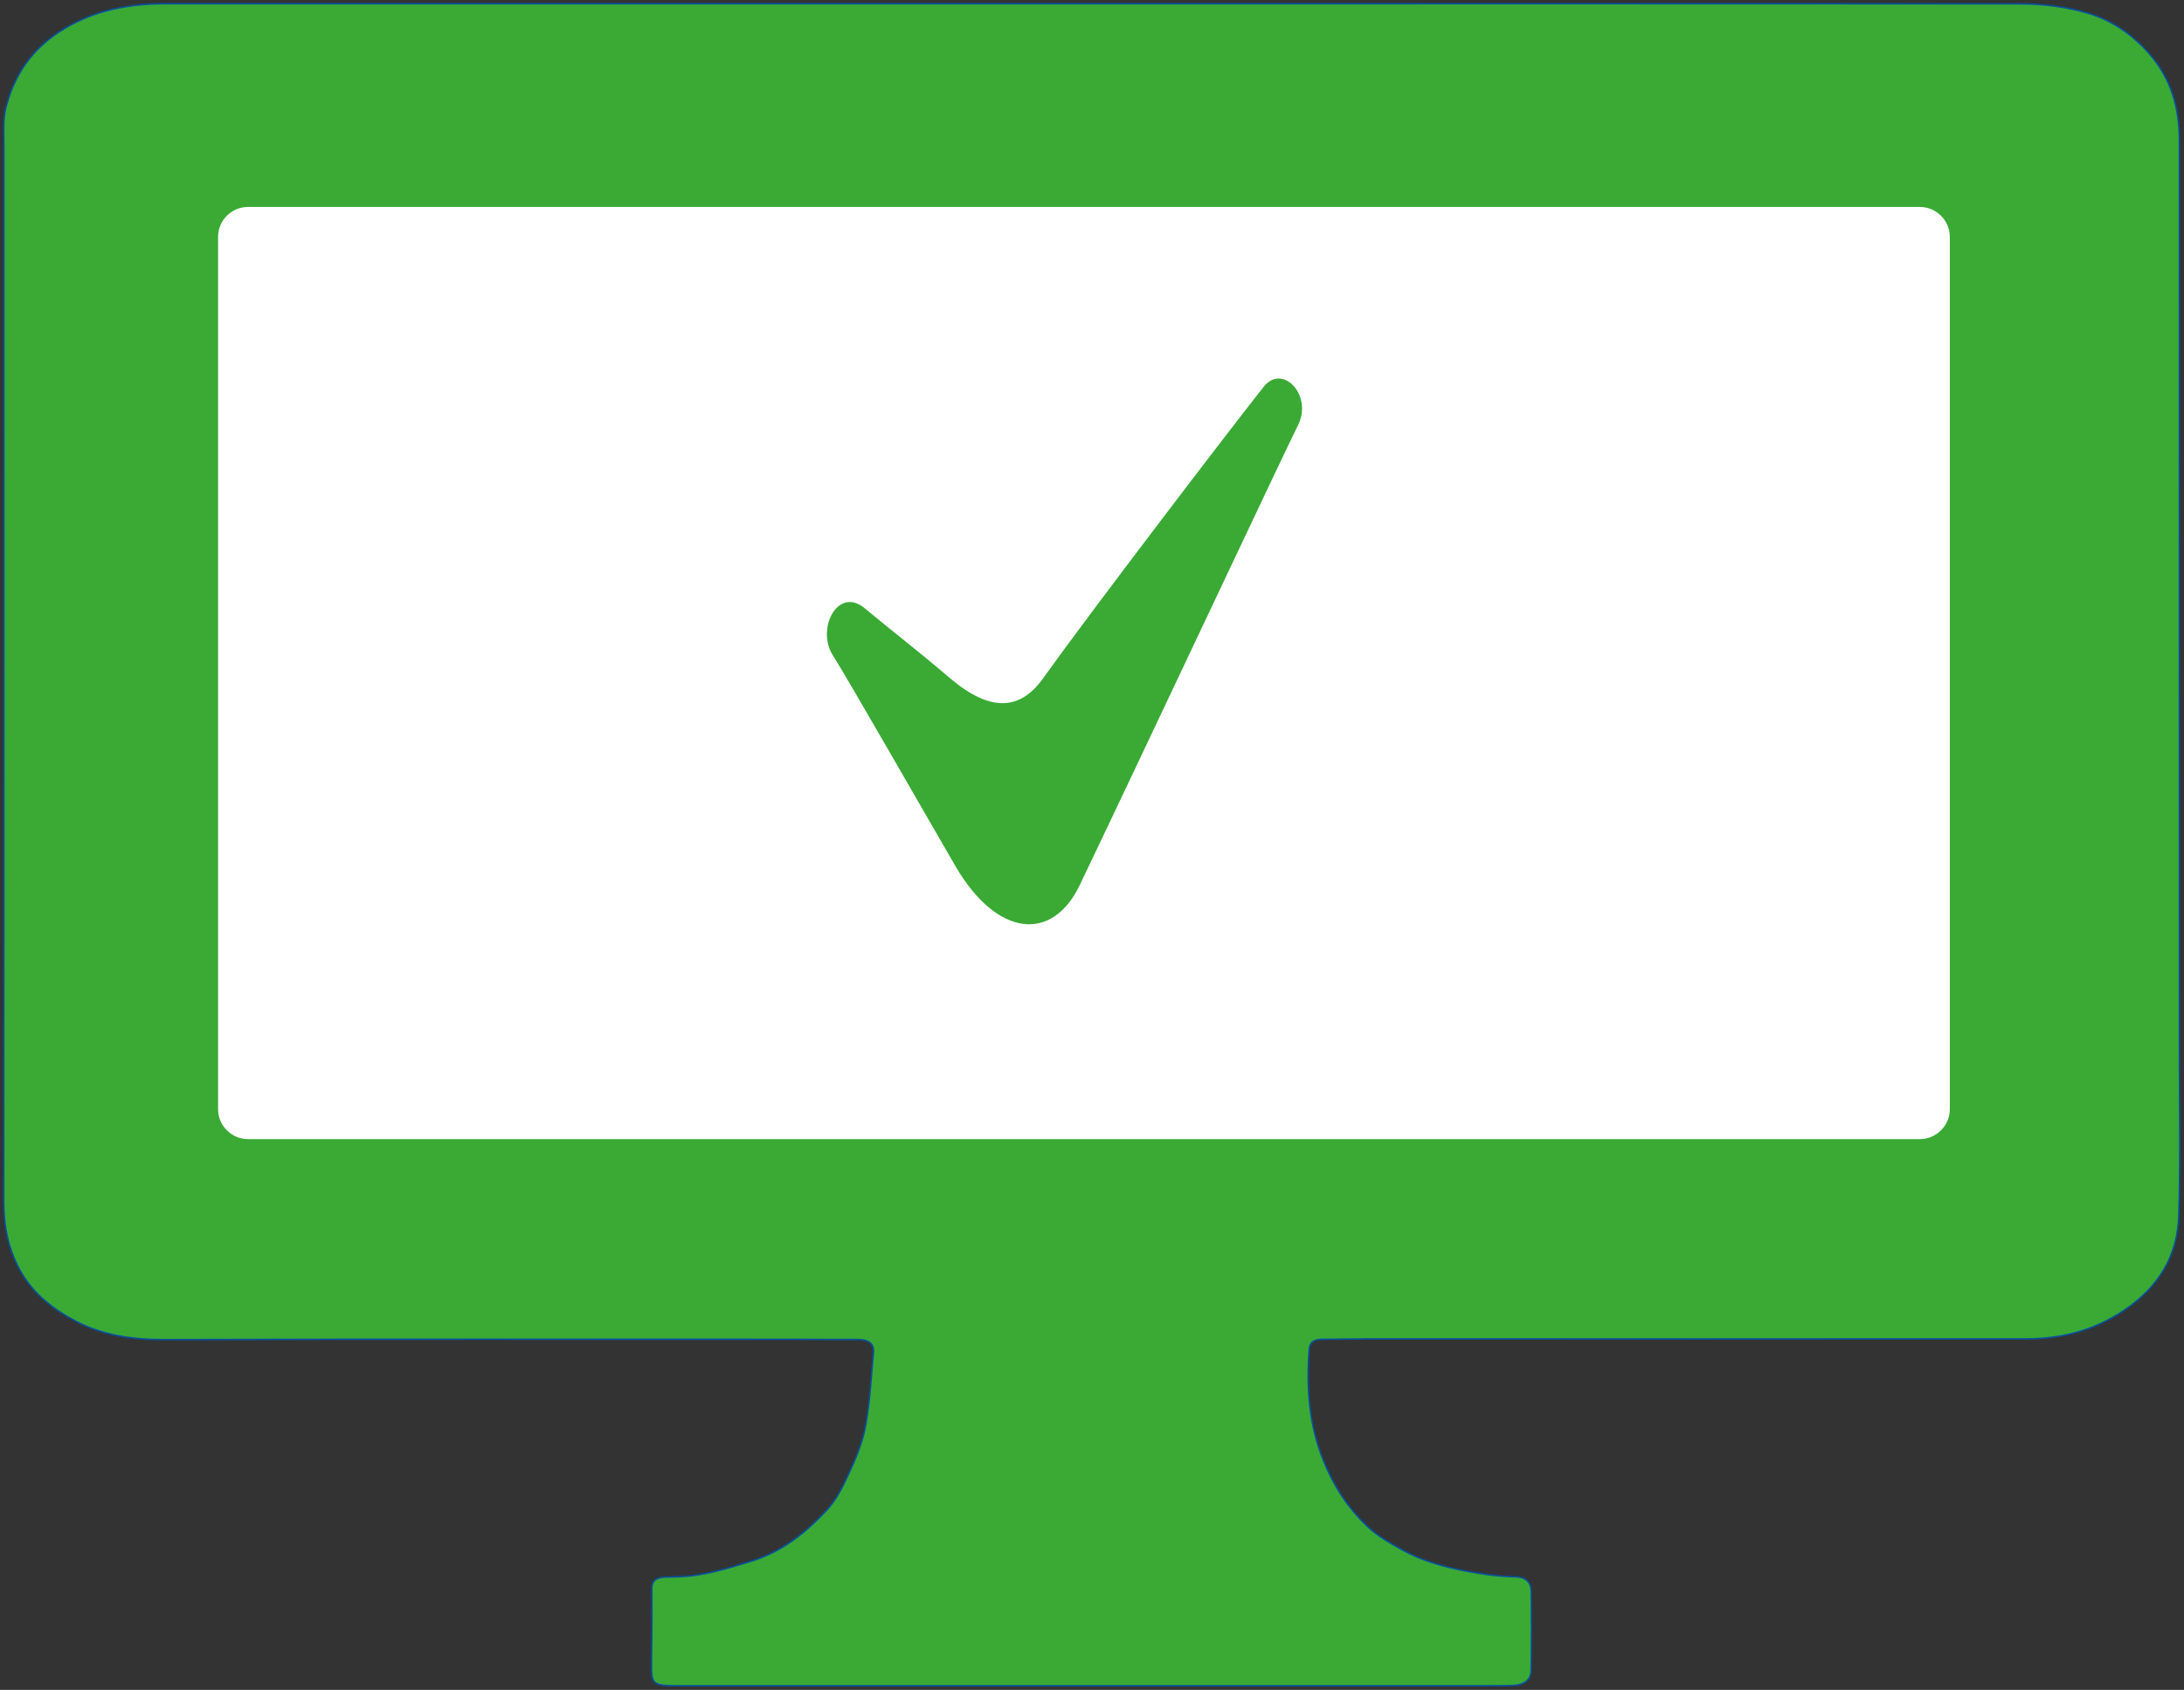 <?xml version="1.0" encoding="utf-8"?>
<!-- Generator: Adobe Illustrator 28.2.0, SVG Export Plug-In . SVG Version: 6.00 Build 0)  -->
<svg version="1.1" id="Layer_1" xmlns="http://www.w3.org/2000/svg" xmlns:xlink="http://www.w3.org/1999/xlink" x="0px" y="0px"
	 viewBox="0 0 1461.2 1130.9" style="enable-background:new 0 0 1461.2 1130.9;" xml:space="preserve">
<rect x="0" y="0" width="1461.2" height="1130.9" fill="#333333" stroke="none"/>
<style type="text/css">
	.st0{fill:#3AAA35;stroke:#08519D;stroke-miterlimit:10;}
	.st1{fill:#FFFFFF;}
	.st2{fill:#3AAA35;}
</style>
<path class="st0" d="M731.1,2.5c-206.8,0-413.7,0-620.5,0c-24.5,0-47,4.4-67.3,16.5C21,32.3,9.3,50.8,3.9,72.3
	c-1.9,7.5-1.3,15.5-1.3,23.2c0,235.9,0.1,471.9-0.1,707.8c0,17.3,2.9,33.4,12.3,49.2C23,866.1,35.3,876,50,883.8
	c18.1,9.7,38.6,12.8,60.4,12.7c140.7-0.4,281.3-0.2,422-0.2c13.8,0,27.5,0.2,41.2,0.1c7.5,0,11.4,2.7,10.8,8.8
	c-1.5,15.9-2.3,31.8-5,47.5c-1.7,10.1-5.4,20.1-9.8,29.7c-4.6,10.1-9.2,20.7-17.2,29c-13.5,14.2-29,27.2-50.8,33.7
	c-15.6,4.7-30.9,9.6-47.8,10.1c-2.9,0.1-5.7,0.1-8.6,0.2c-6.1,0.2-9.1,2.4-9.1,7.9c0.2,17.2,0,34.3-0.2,51.5
	c-0.1,11.9,1.3,13.3,16.1,13.3c172.5,0,344.9,0,517.4,0c13.8,0,27.5,0.1,41.2-0.1c9-0.1,13.7-3.3,13.8-10.5
	c0.3-17.6,0.3-35.3,0-52.9c-0.1-5.5-3.3-9.3-11-9.4c-11-0.2-21.7-1.7-32.6-3.8c-15.4-3-29.7-7-42.6-14.2
	c-8.2-4.6-16.7-9.4-23.1-15.5c-13.6-12.8-23.1-27.9-29.6-44.1c-9.8-24.2-11.5-49.2-9.6-74.5c0.3-4.6,2.9-6.8,8.6-6.8
	c10.3,0,20.6-0.3,30.9-0.3c146.7,0,293.4,0.1,440,0c26.6,0,49.5-7,69.8-22c22.2-16.5,31.7-37,32.5-60.1c1.2-37.6,0.4-75.3,0.4-112.9
	c0-202.3-0.1-404.6,0-606.9c0-21.6-5.2-41.6-21.1-59.3c-10.5-11.6-23.7-21.1-39.8-25.9c-14.1-4.2-29.9-6.3-45-6.3
	C1145.3,2.4,938.2,2.5,731.1,2.5L731.1,2.5z"/>
<path class="st1" d="M1284.5,762.3H165.9c-11,0-20-9-20-20V158.5c0-11,9-20,20-20h1118.6c11,0,20,9,20,20v583.8
	C1304.5,753.3,1295.5,762.3,1284.5,762.3z"/>
<path class="st2" d="M635.8,454c-26.3-22.3-35.2-28.6-57.2-46.9c-18.1-15.1-32.8,13.9-21.3,31.6c9,13.9,67.5,116.2,82.1,141.2
	c27.5,47.1,64.5,50.9,82.9,12.6c43.2-90.2,136-287.7,146.1-307.9c10.2-20.2-10.5-41.7-23-25.7C821.6,289,730,409,697.9,453.9
	C682.8,475.1,663.1,477.1,635.8,454L635.8,454z"/>
</svg>

